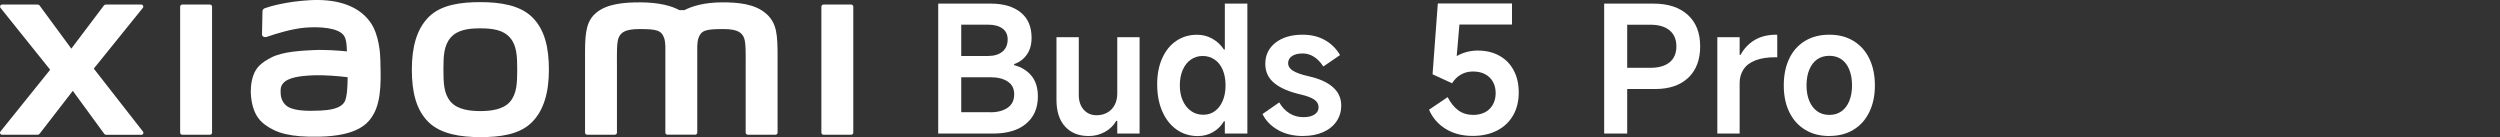 <?xml version="1.0" encoding="UTF-8"?><svg id="a" xmlns="http://www.w3.org/2000/svg" width="456" height="25" viewBox="0 0 456 25"><rect x="0" y="0" width="456" height="25" fill="#333333" stroke="none"/><path d="m171.13,24.36V.66h9.59c2.33,0,4.15.54,5.47,1.62,1.32,1.08,1.97,2.61,1.97,4.6,0,1.22-.28,2.24-.85,3.06-.57.82-1.34,1.41-2.33,1.75v.19c1.35.36,2.41,1.02,3.18,1.97.77.95,1.15,2.2,1.15,3.74,0,2.12-.72,3.77-2.15,4.97-1.43,1.2-3.44,1.8-6.03,1.8h-10.01.01Zm9.53-3.88c1.3,0,2.35-.28,3.14-.83s1.19-1.37,1.19-2.44-.39-1.8-1.17-2.33c-.78-.52-1.82-.79-3.13-.79h-6v-3.88h5.55c1.09,0,1.96-.26,2.6-.79s.96-1.27.96-2.23c0-.88-.32-1.54-.96-2s-1.52-.69-2.63-.69h-4.88v15.97h5.33Z" style="fill:#fff;"/><path d="m207.86,6.78v17.58h-4.07v-2.31h-.19c-.49.86-1.19,1.53-2.08,2.02-.9.49-1.88.74-2.95.74-1.82,0-3.25-.58-4.3-1.73s-1.57-2.78-1.57-4.88V6.78h4.07v10.55c0,1.11.3,2,.9,2.68.6.67,1.38,1.01,2.34,1.01.75,0,1.41-.17,1.99-.5s1.02-.8,1.33-1.4.46-1.29.46-2.08V6.78h4.07Z" style="fill:#fff;"/><path d="m227.52,24.36h-4.11v-2.24h-.16c-.51.86-1.19,1.52-2.02,1.99s-1.75.71-2.76.71c-1.45,0-2.74-.4-3.86-1.19s-1.99-1.9-2.61-3.32-.93-3.06-.93-4.92.3-3.38.91-4.75,1.46-2.43,2.57-3.18c1.1-.75,2.37-1.12,3.8-1.12,1,0,1.93.24,2.77.71.84.47,1.56,1.13,2.13,1.99h.16V.66h4.11v23.7h0Zm-3.98-8.79c0-1.07-.17-2.01-.51-2.82-.34-.81-.83-1.44-1.48-1.88-.64-.44-1.37-.66-2.18-.66s-1.53.22-2.16.66-1.12,1.06-1.48,1.88c-.35.81-.53,1.75-.53,2.82s.18,2,.55,2.81c.36.8.87,1.43,1.51,1.88.64.45,1.39.67,2.24.67.79,0,1.49-.22,2.1-.67.61-.45,1.09-1.07,1.43-1.88.34-.8.51-1.74.51-2.81h0Z" style="fill:#fff;"/><path d="m237.72,24.81c-1.78,0-3.31-.36-4.6-1.09s-2.24-1.7-2.84-2.92l3.05-2.12c.51.88,1.14,1.54,1.89,2s1.58.69,2.5.69,1.59-.17,2.07-.5.72-.76.72-1.3c0-.58-.27-1.05-.8-1.41s-1.36-.67-2.47-.93c-2.07-.47-3.67-1.15-4.78-2.05-1.11-.9-1.67-2.07-1.67-3.53,0-1.6.62-2.89,1.86-3.86,1.24-.97,2.89-1.46,4.94-1.46,1.56,0,2.92.33,4.09.99,1.16.66,2.08,1.57,2.74,2.73l-3.05,2.08c-.47-.75-1.03-1.33-1.67-1.75s-1.34-.63-2.08-.63c-.83,0-1.49.16-1.96.48s-.71.76-.71,1.32c0,.51.28.96.85,1.33s1.5.71,2.81,1.01c1.97.43,3.46,1.09,4.49,1.99,1.03.9,1.54,2.02,1.54,3.37,0,1.09-.29,2.06-.87,2.9s-1.4,1.5-2.45,1.96c-1.06.46-2.26.69-3.61.69h0Z" style="fill:#fff;"/><path d="m264.05,17.72c.56,1.07,1.21,1.88,1.96,2.42s1.66.82,2.73.82c.79,0,1.5-.16,2.12-.48s1.1-.79,1.44-1.4c.34-.61.51-1.31.51-2.1s-.17-1.49-.51-2.08c-.34-.6-.82-1.06-1.44-1.38-.62-.32-1.35-.48-2.18-.48s-1.52.18-2.18.55c-.66.36-1.21.9-1.64,1.6l-3.56-1.64.96-12.92h13.53v3.85h-9.59l-.55,6.41-.87.06c.58-.56,1.29-.98,2.13-1.28.84-.3,1.72-.45,2.61-.45,1.52,0,2.84.32,3.98.95,1.13.63,2,1.52,2.61,2.68s.91,2.49.91,4.01c0,1.6-.34,3-1.03,4.19-.68,1.19-1.66,2.11-2.92,2.76s-2.75.98-4.46.98c-1.9,0-3.54-.43-4.92-1.28s-2.39-2.02-3.03-3.5l3.37-2.28h.02Z" style="fill:#fff;"/><path d="m294.9,16.25v-3.88h6.13c1.52,0,2.69-.34,3.51-1.01s1.23-1.64,1.23-2.9-.41-2.23-1.23-2.92c-.82-.68-1.99-1.03-3.51-1.03h-4.23v19.85h-4.2V.66h8.98c2.67,0,4.76.68,6.27,2.05,1.51,1.37,2.26,3.28,2.26,5.74s-.73,4.37-2.18,5.74c-1.45,1.37-3.47,2.05-6.06,2.05h-6.97Z" style="fill:#fff;"/><path d="m313.24,24.36V6.78h4.07v3.24h.16c.64-1.18,1.51-2.08,2.6-2.73,1.09-.64,2.39-.96,3.91-.96h.19v4.11h-.29c-1.48,0-2.7.19-3.67.56-.97.37-1.7.92-2.18,1.64-.48.72-.72,1.56-.72,2.52v9.2h-4.07Z" style="fill:#fff;"/><path d="m333.67,24.81c-1.69,0-3.16-.38-4.41-1.14s-2.21-1.83-2.89-3.22-1.01-3.01-1.01-4.88.34-3.52,1.01-4.91,1.64-2.46,2.89-3.21,2.72-1.12,4.41-1.12,3.13.37,4.38,1.12,2.22,1.82,2.9,3.21,1.03,3.03,1.03,4.91-.34,3.49-1.03,4.89c-.68,1.4-1.65,2.47-2.9,3.22s-2.71,1.12-4.38,1.12h0Zm0-3.85c.85,0,1.59-.22,2.21-.66s1.1-1.06,1.43-1.88c.33-.81.5-1.76.5-2.85s-.17-2.05-.5-2.87-.81-1.45-1.43-1.88-1.36-.64-2.21-.64-1.59.21-2.21.64-1.1,1.05-1.44,1.88c-.34.82-.51,1.78-.51,2.87s.17,2.04.51,2.85.82,1.44,1.44,1.88c.62.44,1.36.66,2.21.66Z" style="fill:#fff;"/><path d="m87.62.39c-3.56,0-7.12.45-9.38,2.67-2.25,2.22-3.12,5.55-3.12,9.63s.78,7.35,3.03,9.57c2.25,2.21,5.91,2.75,9.47,2.75s7.11-.45,9.36-2.67,3.14-5.57,3.14-9.65-.79-7.33-3.04-9.55c-2.25-2.22-5.9-2.75-9.46-2.75Zm5.4,18.18c-1.25,1.43-3.53,1.69-5.4,1.69s-4.14-.25-5.4-1.68-1.34-3.4-1.34-5.89.08-4.41,1.33-5.84c1.25-1.43,3.27-1.68,5.4-1.68s4.15.25,5.4,1.68c1.25,1.43,1.33,3.35,1.33,5.84s-.08,4.45-1.33,5.89h0ZM38.29.83h-5.04c-.22,0-.39.17-.39.38v22.99c0,.21.18.38.39.38h5.04c.21,0,.39-.17.39-.38V1.21c0-.21-.18-.38-.39-.38Zm-21.18,11.68L26.06,1.43c.19-.24.02-.6-.29-.6h-6.45c-.15,0-.3.07-.39.2l-5.92,7.84L7.24,1.03c-.09-.13-.24-.2-.39-.2H.38C.07.83-.1,1.19.09,1.43l9.06,11.29L.08,23.99c-.19.24,0,.59.29.59h6.47c.16,0,.31-.08.4-.2l6.04-7.81,5.72,7.82c.09.13.24.2.4.2h6.39c.31,0,.48-.35.29-.59l-8.97-11.48h0ZM139.82,2.57c-2.05-1.91-5.35-2.14-8.01-2.14-3.45,0-5.64.73-6.97,1.42h-.92c-1.3-.72-3.6-1.42-7.2-1.42-2.67,0-5.94.2-7.96,1.89-1.67,1.4-2.05,3.26-2.05,7.09v14.78c0,.21.18.38.39.38h5.04c.22,0,.39-.17.39-.38v-12.16c0-2.19-.09-4.48.39-5.33.37-.66.95-1.4,3.68-1.4,3.26,0,4.03.23,4.55,1.67.12.34.18.83.21,1.42v15.8c0,.21.18.38.39.38h5.04c.21,0,.39-.17.39-.38v-15.8c.03-.59.09-1.08.21-1.42.51-1.44,1.28-1.67,4.55-1.67,2.74,0,3.31.74,3.68,1.4.47.85.39,3.14.39,5.33v12.16c0,.21.18.38.39.38h5.04c.21,0,.39-.17.39-.38v-13.88c0-3.97-.13-6.01-1.99-7.74h-.02,0Zm-72.32,1.41C65.17.77,60.96-.2,56.6.03c-4.43.24-7.51,1.18-8.3,1.47-.49.19-.43.61-.43.86-.02.85-.08,3.04-.08,3.93,0,.39.48.58.89.43,1.62-.57,4.59-1.48,6.99-1.68,2.59-.21,6.1,0,7.07,1.47.46.7.49,1.77.54,2.86-1.61-.15-4-.35-6.38-.22-1.85.1-5.39.25-7.48,1.37-1.7.9-2.69,1.72-3.22,3.25-.43,1.23-.54,2.71-.41,3.91.31,2.75,1.26,4.12,2.55,5.07,2.04,1.51,4.6,2.3,9.91,2.18,7.07-.15,8.93-2.44,9.86-4.06,1.6-2.76,1.32-7.12,1.27-9.8-.02-1.11-.18-4.76-1.89-7.1h.01Zm-4.61,14.5c-.67,1.4-3.04,1.62-4.45,1.69-2.6.12-4.52.01-5.76-.6-.82-.41-1.42-1.34-1.48-2.4-.05-.9-.03-1.36.38-1.9.91-1.19,3.31-1.45,5.77-1.54,1.66-.06,4.2.12,6.06.35,0,1.8-.13,3.61-.51,4.4h-.01,0ZM155.25.83h-5.04c-.22,0-.39.17-.39.38v22.99c0,.21.18.38.39.38h5.04c.21,0,.39-.17.39-.38V1.21c0-.21-.18-.38-.39-.38Z" style="fill:#fff;"/></svg>
